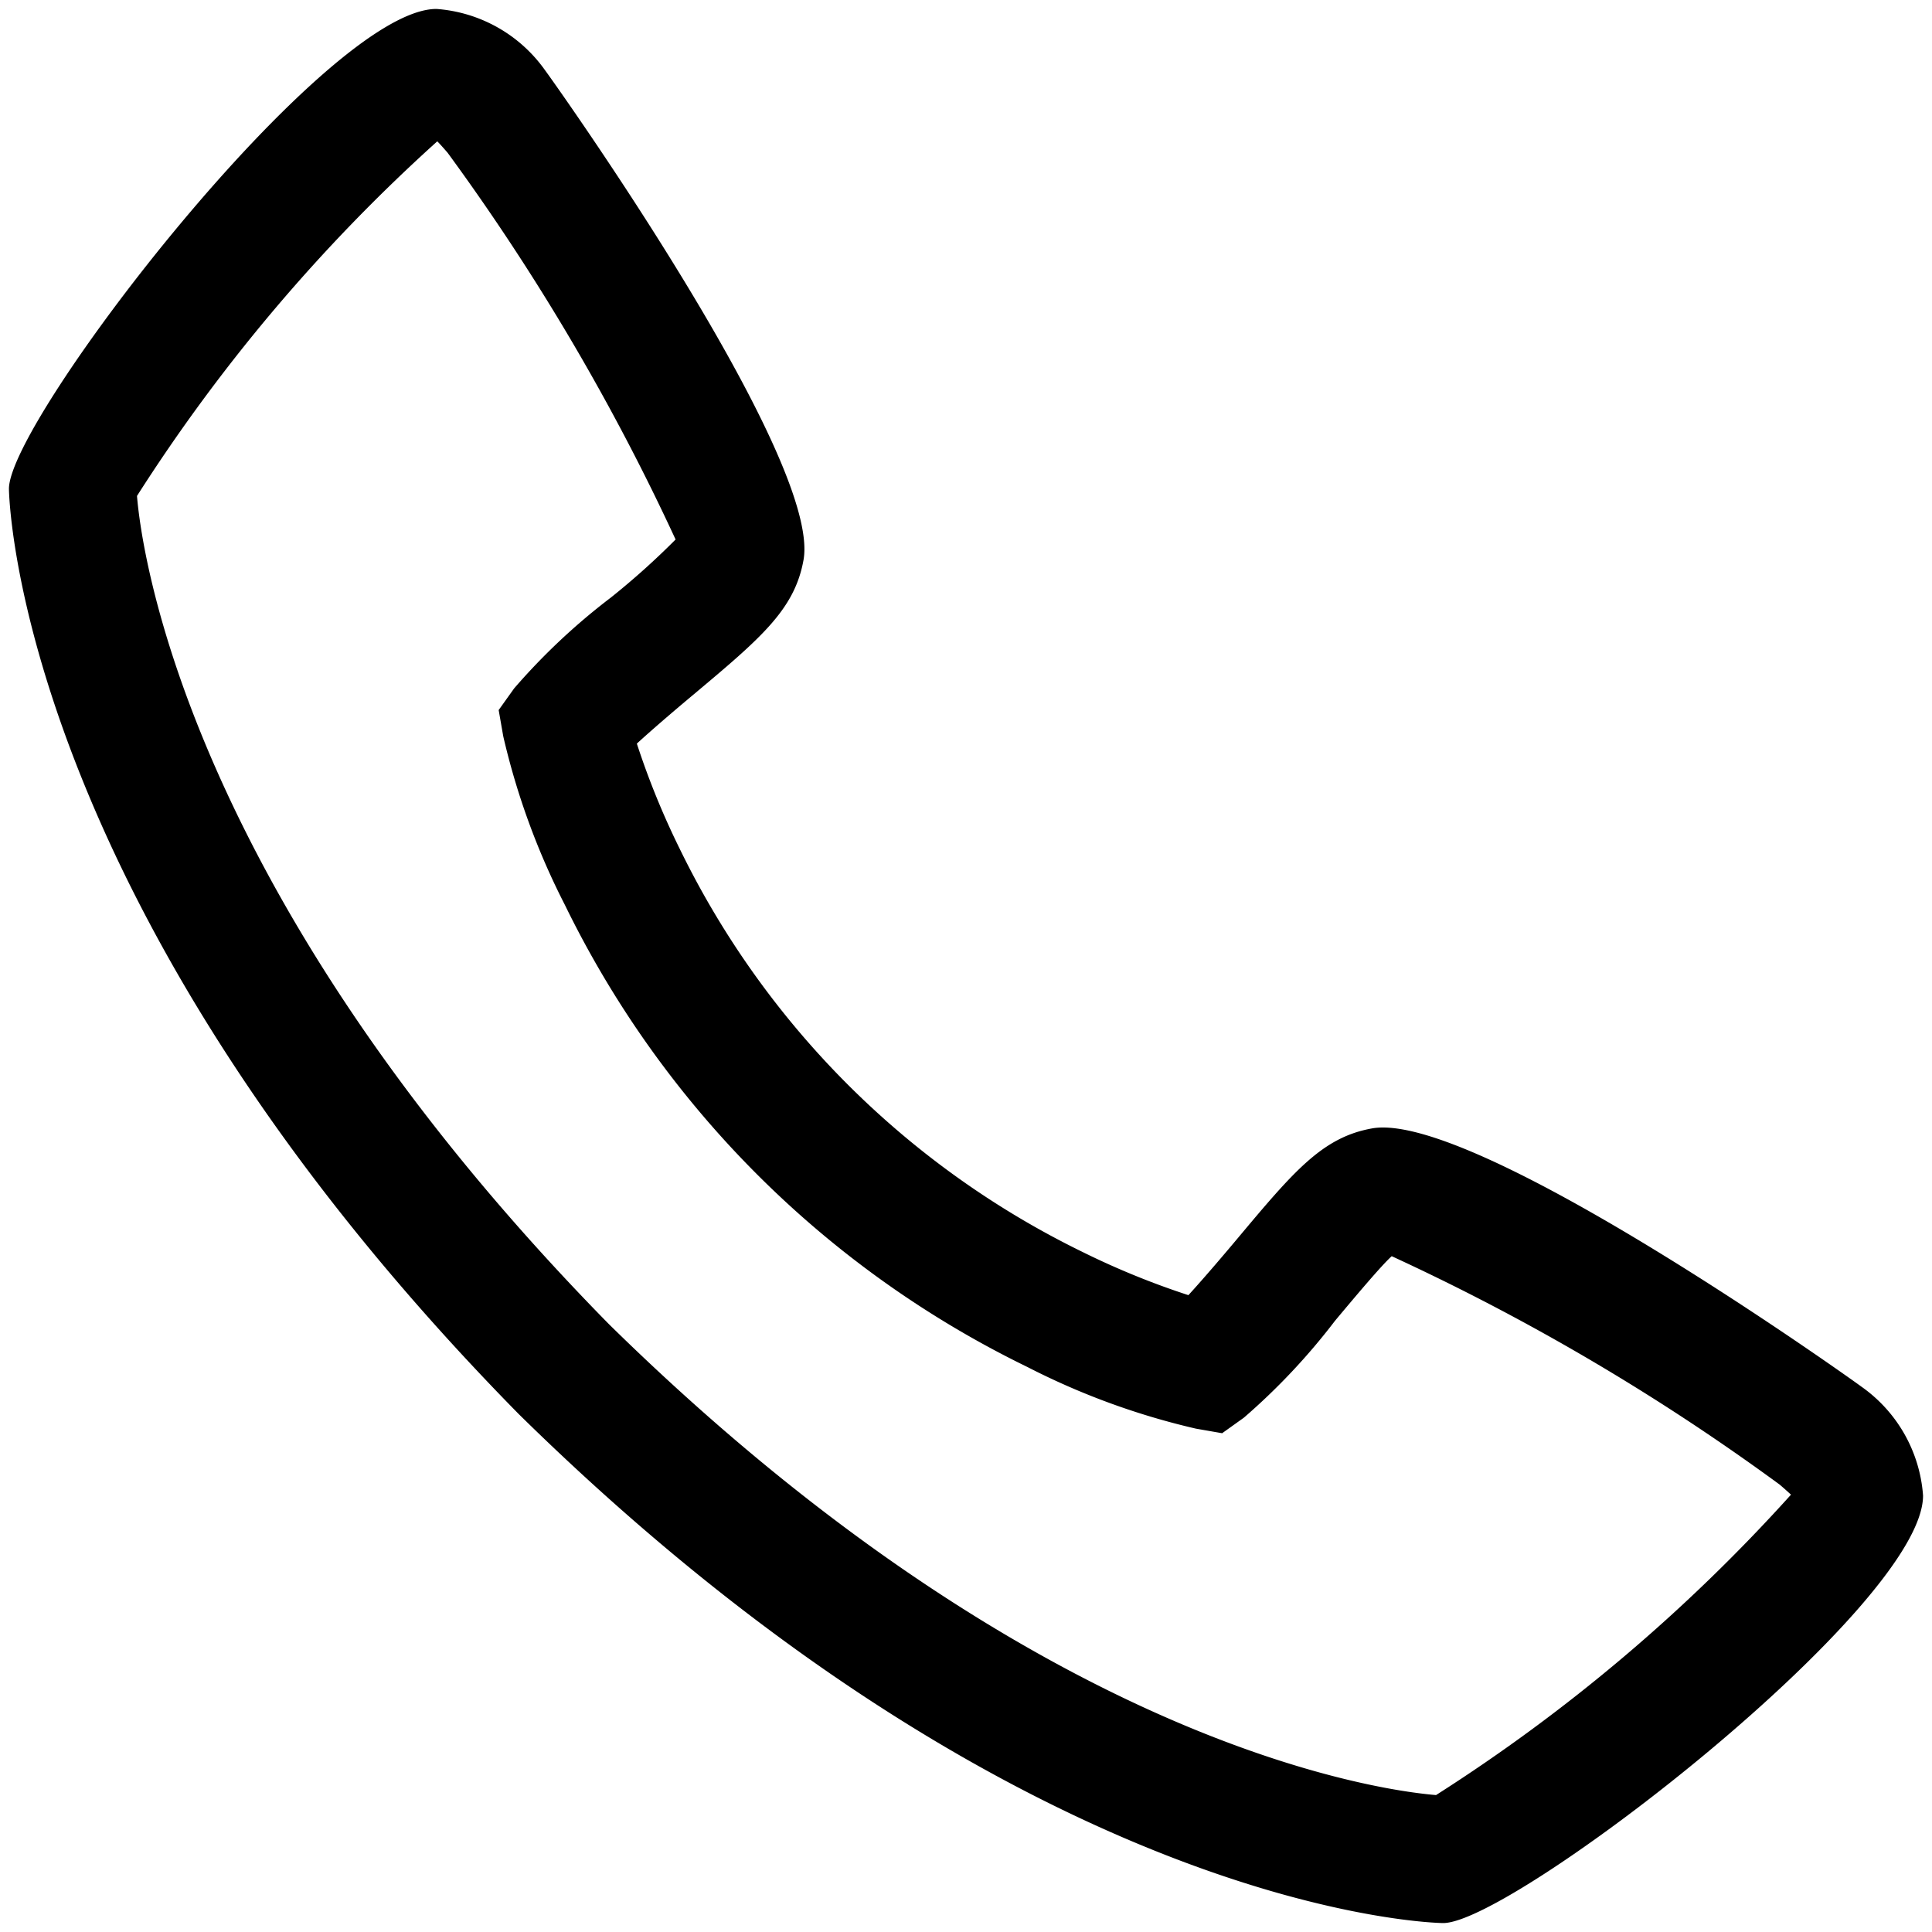 <svg xmlns="http://www.w3.org/2000/svg" xmlns:xlink="http://www.w3.org/1999/xlink" width="54" height="54" viewBox="0 0 54 54">
  <defs>
    <clipPath id="clip-path">
      <rect id="Rectangle_171" data-name="Rectangle 171" width="54" height="54" transform="translate(1630.75 189.75)" fill="#fff"/>
    </clipPath>
  </defs>
  <g id="Mask_Group_23" data-name="Mask Group 23" transform="translate(-1630.75 -189.75)" clip-path="url(#clip-path)">
    <g id="Layer_3" data-name="Layer 3" transform="translate(1631 190)">
      <path id="Path_1082" data-name="Path 1082" d="M53.579,40.309c-.095-.078-10.775-7.722-13.673-7.221-1.393.246-2.19,1.195-3.786,3.1-.257.307-.876,1.04-1.354,1.562a22.218,22.218,0,0,1-2.944-1.2A24.432,24.432,0,0,1,20.55,25.278a22.216,22.216,0,0,1-1.2-2.944c.524-.48,1.259-1.1,1.573-1.362,1.892-1.587,2.841-2.384,3.087-3.779.5-2.887-7.142-13.577-7.221-13.673A4.082,4.082,0,0,0,13.748,1.8C10.649,1.8,1.8,13.278,1.8,15.212c0,.112.162,11.533,14.245,25.858C30.355,55.138,41.775,55.3,41.888,55.3c1.935,0,13.412-8.849,13.412-11.948A4.078,4.078,0,0,0,53.579,40.309ZM41.691,51.723c-1.559-.128-11.142-1.393-23.124-13.165C6.734,26.512,5.5,16.9,5.379,15.412A48.247,48.247,0,0,1,13.772,5.5c.071.071.166.178.287.317a63.114,63.114,0,0,1,6.374,10.812,21.2,21.2,0,0,1-1.812,1.625,17.892,17.892,0,0,0-2.7,2.536l-.433.606.128.733a20.362,20.362,0,0,0,1.721,4.71A28.016,28.016,0,0,0,30.266,39.758a20.31,20.31,0,0,0,4.71,1.723l.733.128.606-.433a18.042,18.042,0,0,0,2.547-2.707c.558-.667,1.305-1.557,1.587-1.808a62.707,62.707,0,0,1,10.839,6.381c.148.125.251.221.321.284a48.205,48.205,0,0,1-9.917,8.394Z" transform="translate(-1.8 -1.8)"/>
    </g>
  </g>
</svg>
